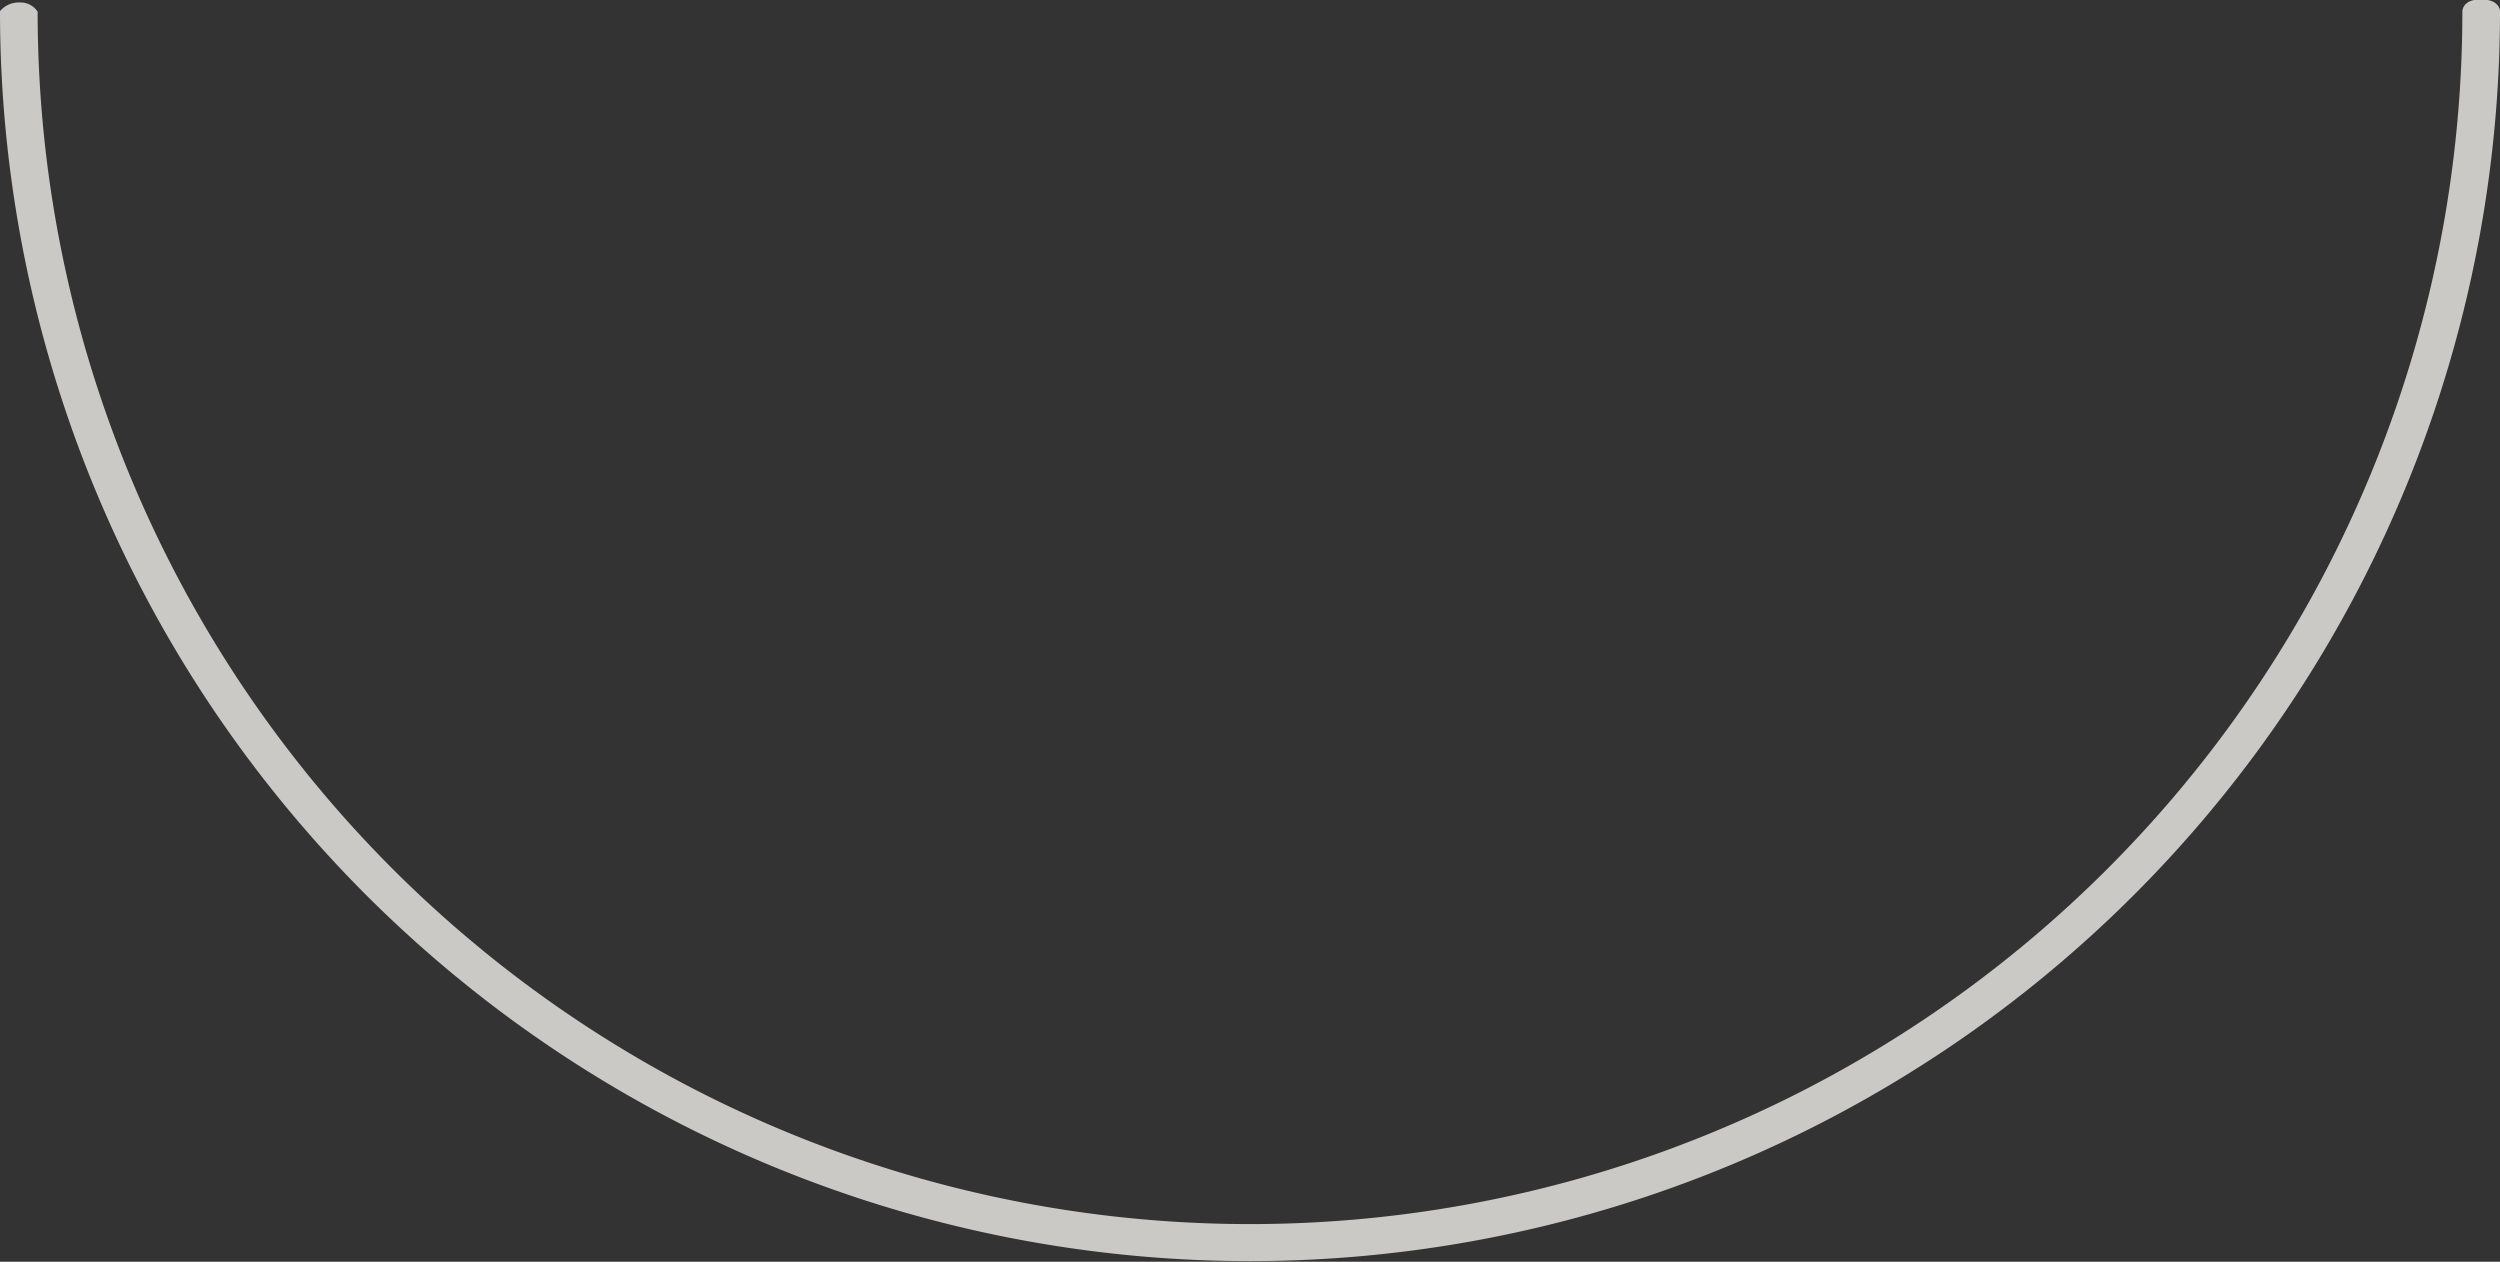 <svg id="Layer_1" data-name="Layer 1" xmlns="http://www.w3.org/2000/svg" width="40.52" height="20.45" viewBox="0 0 40.52 20.45"><rect x="0" y="0" width="40.52" height="20.45" fill="#333333" stroke="none"/><defs><style>.cls-1{fill:#f0efe9;opacity:0.8;}</style></defs><title>loading</title><path class="cls-1" d="M44.65,25.15a19.65,19.65,0,0,1-39.3,0A.33.33,0,0,0,5.06,25a.4.4,0,0,0-.32.14,20.26,20.26,0,0,0,40.52,0s0-.19-.31-.19S44.65,25.15,44.65,25.15Z" transform="translate(-4.74 -24.96)"/></svg>
